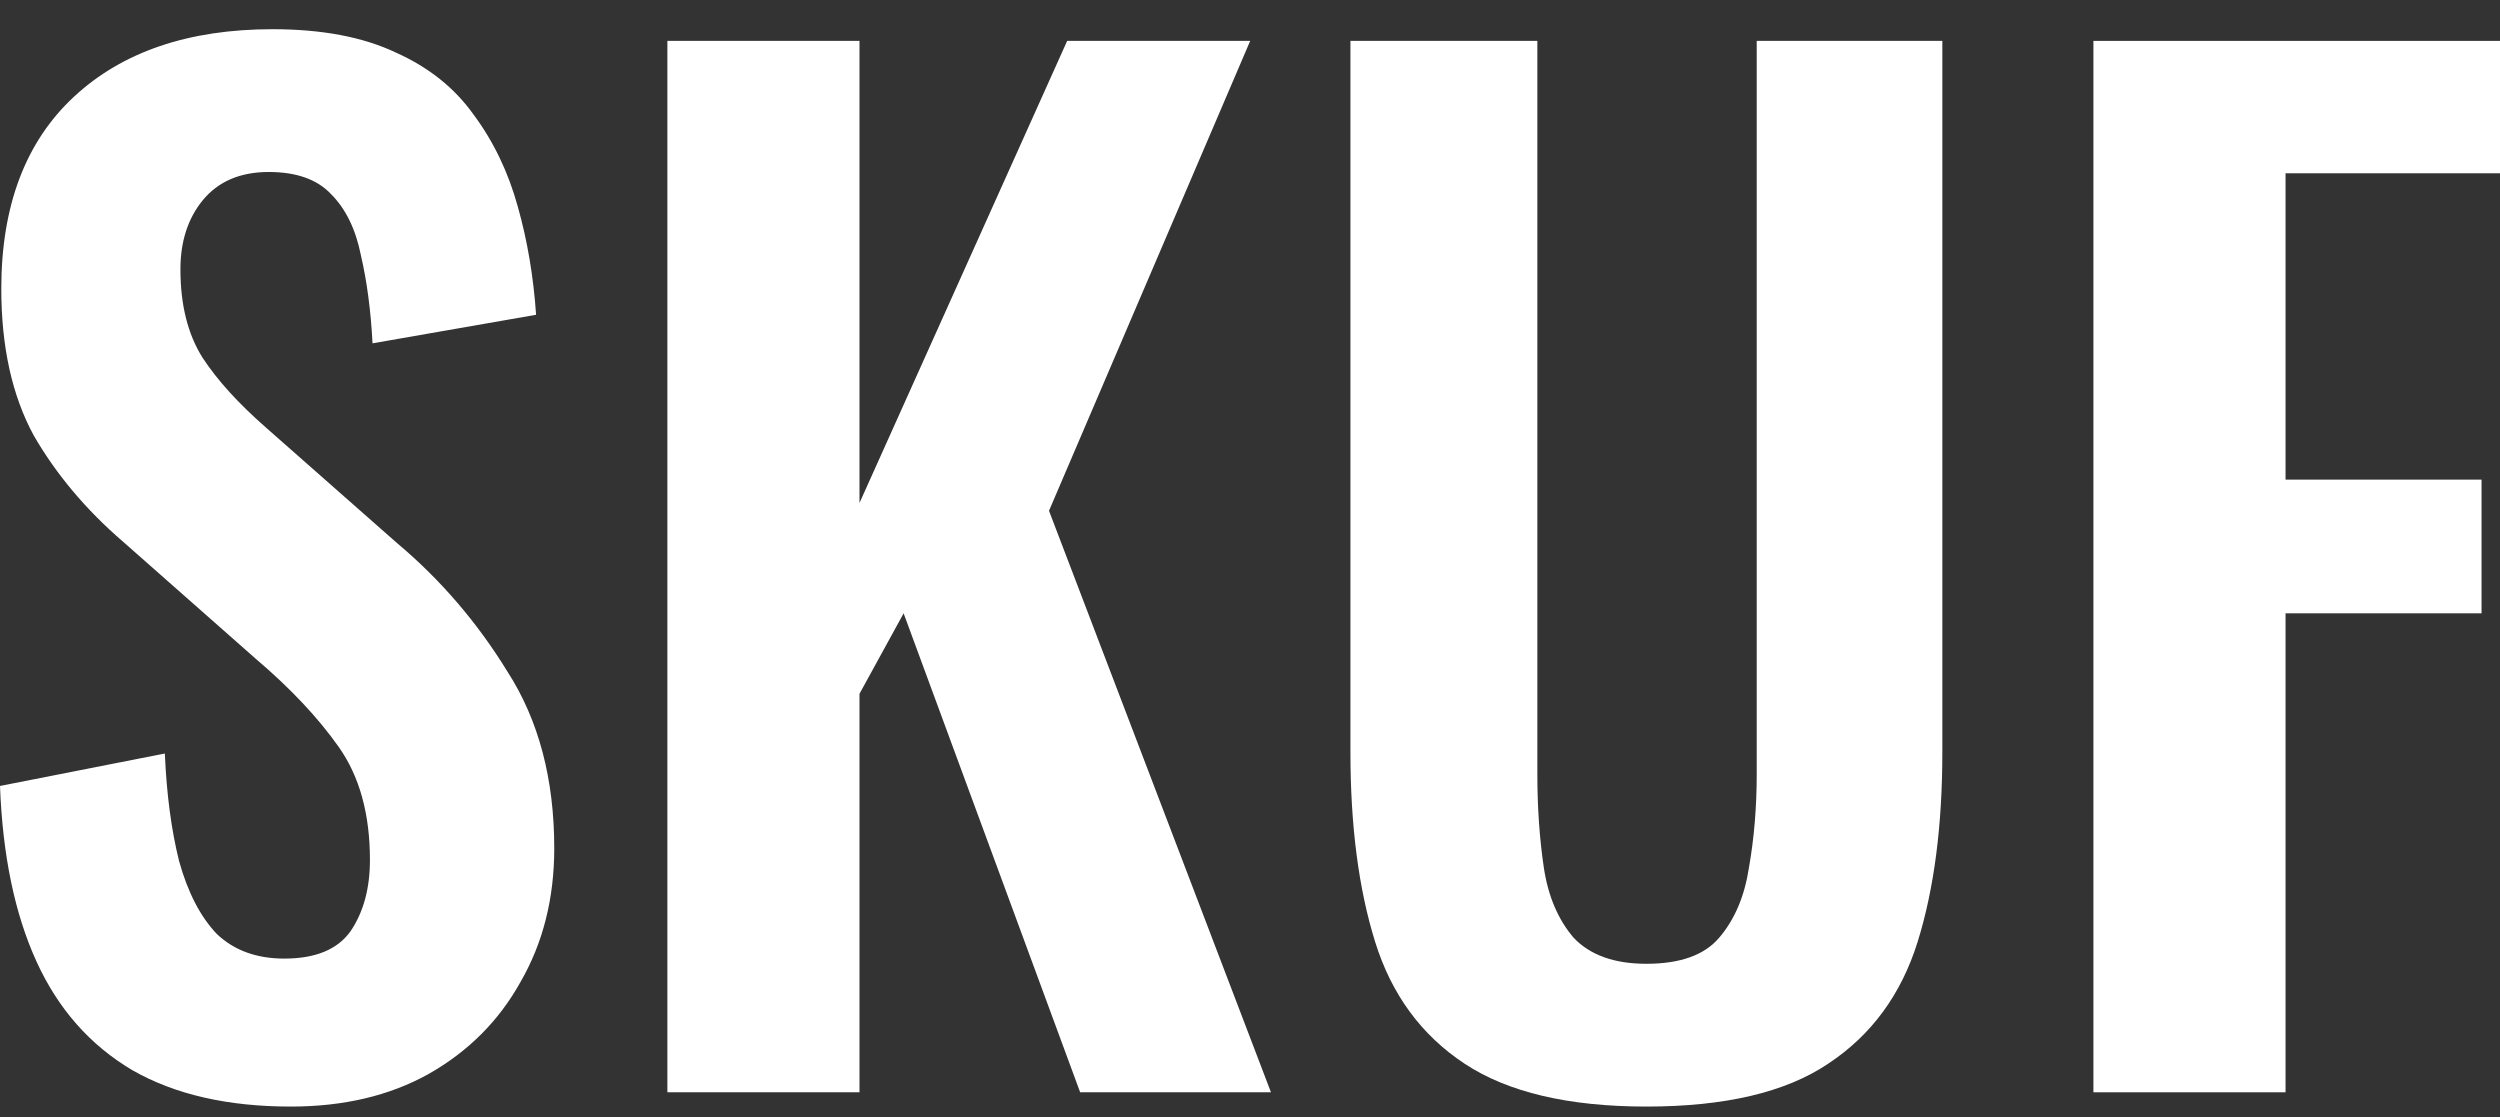 <svg xmlns="http://www.w3.org/2000/svg" fill="none" viewBox="0 0 77.04 34.424" style="max-height: 500px" width="77.04" height="34.424">
<rect x="0" y="0" width="77.04" height="34.424" fill="#333333" stroke="none"/>
<path fill="white" d="M8.96 34.1C7.013 34.1 5.387 33.727 4.08 32.98C2.773 32.207 1.787 31.087 1.12 29.62C0.453 28.153 0.08 26.353 0 24.22L5.08 23.22C5.133 24.473 5.28 25.58 5.52 26.54C5.787 27.5 6.173 28.247 6.68 28.78C7.213 29.287 7.907 29.54 8.76 29.54C9.72 29.54 10.4 29.26 10.8 28.7C11.2 28.113 11.4 27.38 11.4 26.5C11.4 25.087 11.08 23.927 10.44 23.02C9.8 22.113 8.947 21.207 7.88 20.3L3.8 16.7C2.653 15.713 1.733 14.62 1.04 13.42C0.373 12.193 0.04 10.687 0.04 8.9C0.04 6.34 0.787 4.367 2.28 2.98C3.773 1.593 5.813 0.9 8.4 0.9C9.92 0.9 11.187 1.14 12.2 1.62C13.213 2.073 14.013 2.713 14.6 3.54C15.213 4.367 15.667 5.313 15.96 6.38C16.253 7.42 16.44 8.527 16.52 9.7L11.48 10.58C11.427 9.567 11.307 8.66 11.12 7.86C10.96 7.06 10.653 6.433 10.2 5.98C9.773 5.527 9.133 5.3 8.28 5.3C7.4 5.3 6.72 5.593 6.24 6.18C5.787 6.74 5.56 7.447 5.56 8.3C5.56 9.393 5.787 10.3 6.24 11.02C6.693 11.713 7.347 12.433 8.2 13.18L12.24 16.74C13.573 17.86 14.707 19.18 15.64 20.7C16.6 22.193 17.08 24.007 17.08 26.14C17.08 27.687 16.733 29.06 16.04 30.26C15.373 31.46 14.427 32.407 13.2 33.1C12 33.767 10.587 34.1 8.96 34.1Z"/>
<path fill="white" d="M20.566 33.66V1.26H26.486V15.5L32.886 1.26H38.526L32.326 15.74L39.166 33.66H33.286L27.846 18.9L26.486 21.38V33.66H20.566Z"/>
<path fill="white" d="M50.735 34.1C48.335 34.1 46.468 33.66 45.135 32.78C43.801 31.9 42.881 30.647 42.375 29.02C41.868 27.393 41.615 25.447 41.615 23.18V1.26H47.375V23.86C47.375 24.873 47.441 25.833 47.575 26.74C47.708 27.62 48.015 28.34 48.495 28.9C49.001 29.433 49.748 29.7 50.735 29.7C51.775 29.7 52.521 29.433 52.975 28.9C53.455 28.34 53.761 27.62 53.895 26.74C54.055 25.833 54.135 24.873 54.135 23.86V1.26H59.855V23.18C59.855 25.447 59.601 27.393 59.095 29.02C58.588 30.647 57.668 31.9 56.335 32.78C55.028 33.66 53.161 34.1 50.735 34.1Z"/>
<path fill="white" d="M64.511 33.66V1.26H77.831V5.34H70.431V14.78H76.471V18.9H70.431V33.66H64.511Z"/>
<path fill="white" d="M77.545 33.66V28.18H82.825V33.66H77.545Z"/>
<path fill="white" d="M89.901 33.66L83.381 1.26H88.621L92.901 24.18L96.901 1.26H102.261L95.741 33.66H89.901Z"/>
<path fill="white" d="M105.566 33.66V1.26H115.086C117.032 1.26 118.606 1.62 119.806 2.34C121.032 3.06 121.926 4.113 122.486 5.5C123.072 6.86 123.366 8.513 123.366 10.46C123.366 12.567 123.006 14.273 122.286 15.58C121.566 16.86 120.552 17.793 119.246 18.38C117.966 18.967 116.446 19.26 114.686 19.26H111.486V33.66H105.566ZM111.486 15.1H113.726C114.792 15.1 115.619 14.953 116.206 14.66C116.819 14.34 117.232 13.847 117.446 13.18C117.686 12.487 117.806 11.567 117.806 10.42C117.806 9.247 117.712 8.3 117.526 7.58C117.366 6.833 116.992 6.287 116.406 5.94C115.846 5.593 114.952 5.42 113.726 5.42H111.486V15.1Z"/>
<path fill="white" d="M126.659 33.66V1.26H130.779L138.659 19.74V1.26H143.539V33.66H139.619L131.699 14.3V33.66H126.659Z"/>
</svg>